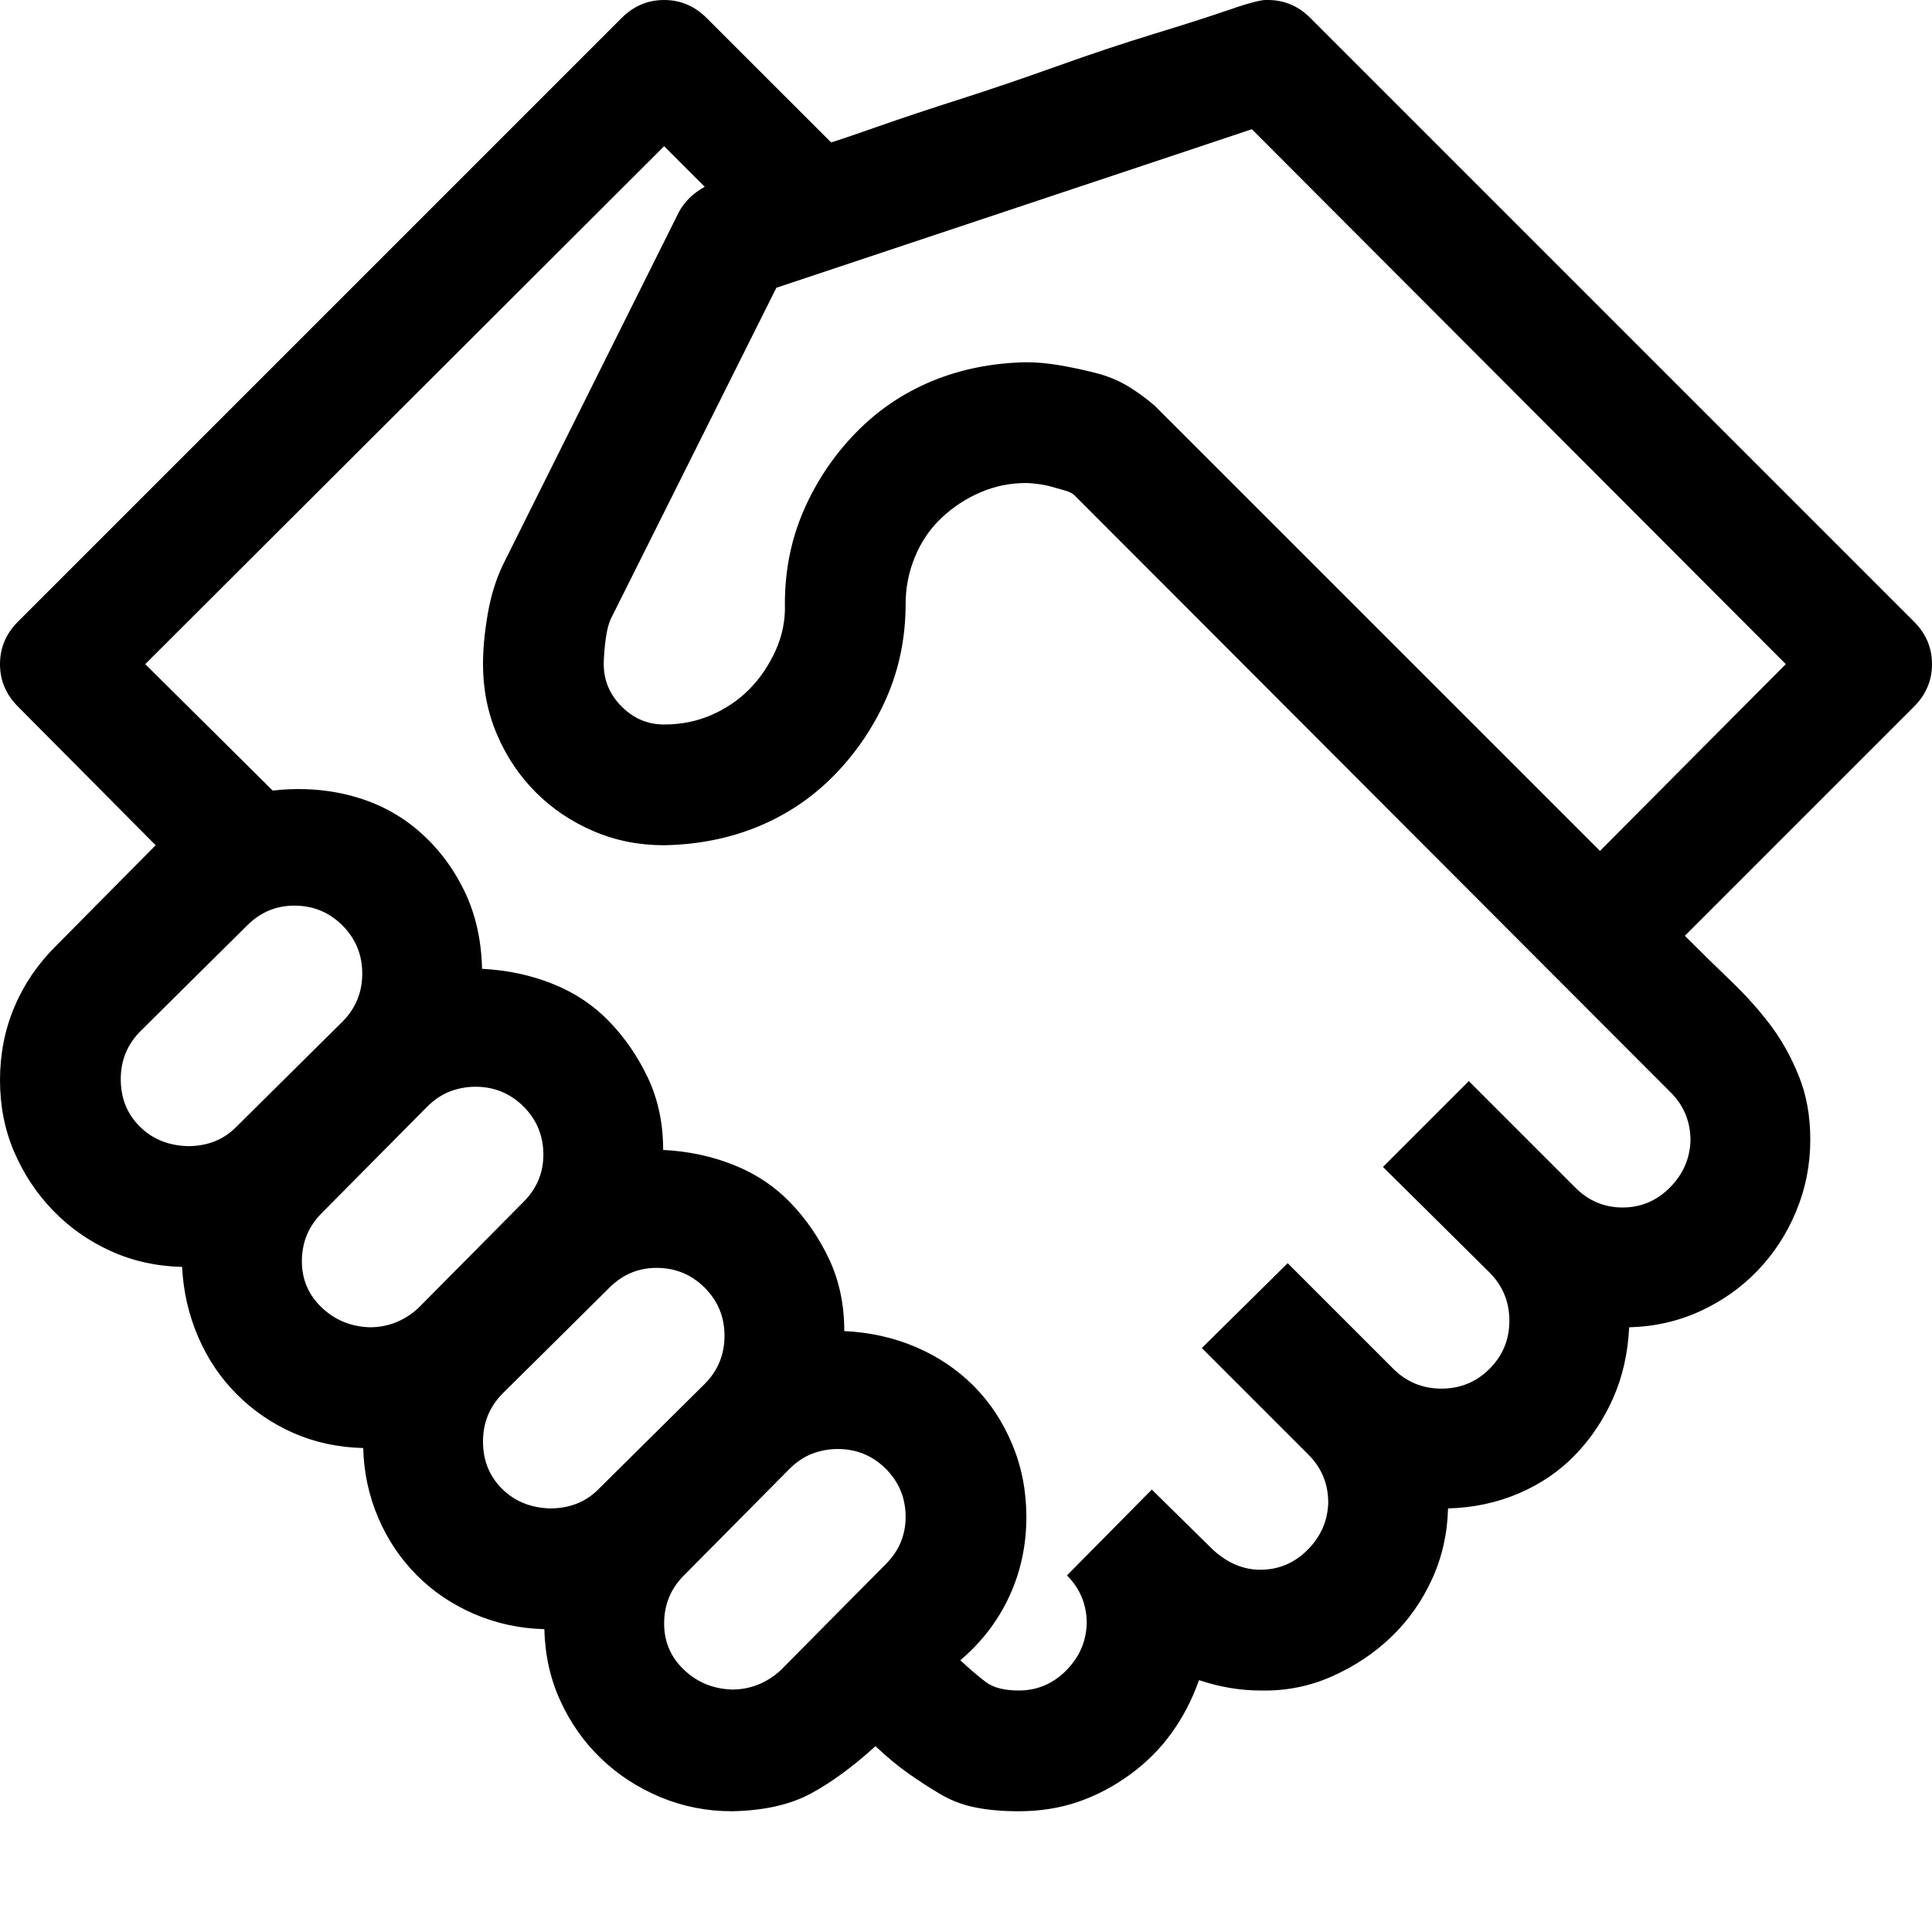 <svg width="28" height="28" viewBox="0 0 28 28" fill="none" xmlns="http://www.w3.org/2000/svg">
<g clip-path="url(#clip0_8478_285)">
<path d="M18.375 4.06902e-05C18.612 4.06902e-05 18.817 0.087 18.99 0.26L27.74 9.01C27.913 9.183 28 9.388 28 9.625C28 9.862 27.913 10.067 27.74 10.24L24.418 13.562C24.646 13.79 24.869 14.009 25.088 14.219C25.307 14.428 25.498 14.643 25.662 14.861C25.826 15.08 25.963 15.326 26.072 15.6C26.182 15.873 26.236 16.178 26.236 16.516C26.236 16.88 26.168 17.227 26.031 17.555C25.895 17.883 25.708 18.17 25.471 18.416C25.234 18.662 24.956 18.858 24.637 19.004C24.318 19.15 23.976 19.227 23.611 19.236C23.593 19.61 23.516 19.952 23.379 20.262C23.242 20.572 23.06 20.845 22.832 21.082C22.604 21.319 22.331 21.506 22.012 21.643C21.693 21.779 21.351 21.852 20.986 21.861C20.977 22.226 20.9 22.568 20.754 22.887C20.608 23.206 20.412 23.484 20.166 23.721C19.92 23.958 19.633 24.149 19.305 24.295C18.977 24.441 18.63 24.509 18.266 24.5C17.974 24.5 17.678 24.45 17.377 24.35C17.277 24.632 17.145 24.887 16.98 25.115C16.816 25.343 16.616 25.544 16.379 25.717C16.142 25.89 15.891 26.022 15.627 26.113C15.363 26.204 15.075 26.25 14.766 26.25C14.529 26.25 14.319 26.232 14.137 26.195C13.954 26.159 13.786 26.095 13.631 26.004C13.476 25.913 13.321 25.812 13.166 25.703C13.011 25.594 12.852 25.462 12.688 25.307C12.368 25.598 12.059 25.826 11.758 25.99C11.457 26.154 11.074 26.241 10.609 26.25C10.245 26.25 9.898 26.182 9.57 26.045C9.242 25.908 8.955 25.721 8.709 25.484C8.463 25.247 8.267 24.969 8.121 24.65C7.975 24.331 7.898 23.985 7.889 23.611C7.533 23.602 7.196 23.529 6.877 23.393C6.558 23.256 6.28 23.069 6.043 22.832C5.806 22.595 5.619 22.317 5.482 21.998C5.346 21.679 5.273 21.342 5.264 20.986C4.899 20.977 4.562 20.904 4.252 20.768C3.942 20.631 3.669 20.444 3.432 20.207C3.195 19.97 3.008 19.692 2.871 19.373C2.734 19.054 2.657 18.717 2.639 18.361C2.265 18.352 1.919 18.275 1.6 18.129C1.281 17.983 1.003 17.787 0.766 17.541C0.529 17.295 0.342 17.012 0.205 16.693C0.068 16.374 0 16.028 0 15.654C0 15.281 0.068 14.93 0.205 14.602C0.342 14.274 0.542 13.977 0.807 13.713L2.256 12.25L0.26 10.24C0.087 10.067 0 9.862 0 9.625C0 9.388 0.087 9.183 0.26 9.01L9.01 0.26C9.183 0.087 9.388 4.06902e-05 9.625 4.06902e-05C9.862 4.06902e-05 10.067 0.087 10.24 0.26L12.045 2.064C12.163 2.028 12.391 1.951 12.729 1.832C13.066 1.714 13.462 1.581 13.918 1.436C14.374 1.29 14.843 1.13 15.326 0.957C15.809 0.784 16.274 0.629 16.721 0.492C17.167 0.356 17.537 0.237 17.828 0.137C18.12 0.036 18.302 -0.009 18.375 4.06902e-05ZM4.266 13.125C4.001 13.125 3.773 13.221 3.582 13.412L2.037 14.943C1.846 15.135 1.75 15.367 1.75 15.641C1.75 15.914 1.841 16.142 2.023 16.324C2.206 16.507 2.438 16.602 2.721 16.611C3.003 16.611 3.236 16.52 3.418 16.338L4.963 14.807C5.154 14.615 5.25 14.383 5.25 14.109C5.25 13.836 5.154 13.604 4.963 13.412C4.771 13.221 4.539 13.125 4.266 13.125ZM6.891 15.75C6.763 15.75 6.64 15.773 6.521 15.818C6.403 15.864 6.294 15.937 6.193 16.037L4.662 17.582C4.471 17.773 4.375 18.006 4.375 18.279C4.375 18.544 4.471 18.767 4.662 18.949C4.854 19.132 5.086 19.227 5.359 19.236C5.487 19.236 5.61 19.214 5.729 19.168C5.847 19.122 5.956 19.054 6.057 18.963L7.588 17.418C7.779 17.227 7.875 16.999 7.875 16.734C7.875 16.461 7.779 16.229 7.588 16.037C7.396 15.846 7.164 15.75 6.891 15.75ZM9.516 18.375C9.251 18.375 9.023 18.471 8.832 18.662L7.287 20.193C7.096 20.385 7 20.617 7 20.891C7 21.164 7.091 21.392 7.273 21.574C7.456 21.757 7.688 21.852 7.971 21.861C8.253 21.861 8.486 21.77 8.668 21.588L10.213 20.057C10.404 19.865 10.5 19.633 10.5 19.359C10.5 19.086 10.404 18.854 10.213 18.662C10.021 18.471 9.789 18.375 9.516 18.375ZM9.625 23.529C9.625 23.794 9.721 24.017 9.912 24.199C10.104 24.382 10.336 24.477 10.609 24.486C10.737 24.486 10.86 24.464 10.979 24.418C11.097 24.372 11.206 24.304 11.307 24.213L12.838 22.668C13.029 22.477 13.125 22.249 13.125 21.984C13.125 21.711 13.029 21.479 12.838 21.287C12.646 21.096 12.414 21 12.141 21C12.013 21 11.89 21.023 11.771 21.068C11.653 21.114 11.544 21.187 11.443 21.287L9.912 22.832C9.721 23.023 9.625 23.256 9.625 23.529ZM23.516 17.5C23.78 17.5 24.008 17.404 24.199 17.213C24.391 17.021 24.491 16.794 24.5 16.529C24.5 16.256 24.404 16.023 24.213 15.832L15.572 7.178C15.545 7.15 15.499 7.128 15.435 7.109C15.372 7.091 15.308 7.073 15.244 7.055C15.18 7.037 15.112 7.023 15.039 7.014C14.966 7.005 14.912 7 14.875 7C14.638 7 14.415 7.046 14.205 7.137C13.995 7.228 13.809 7.351 13.645 7.506C13.48 7.661 13.353 7.848 13.262 8.066C13.171 8.285 13.125 8.513 13.125 8.75C13.125 9.233 13.034 9.684 12.852 10.104C12.669 10.523 12.419 10.896 12.1 11.225C11.781 11.553 11.412 11.803 10.992 11.977C10.573 12.15 10.117 12.241 9.625 12.25C9.26 12.25 8.919 12.182 8.6 12.045C8.281 11.908 8.003 11.721 7.766 11.484C7.529 11.247 7.342 10.969 7.205 10.65C7.068 10.331 7 9.99 7 9.625C7 9.406 7.023 9.165 7.068 8.9C7.114 8.636 7.187 8.399 7.287 8.189L9.844 3.063C9.926 2.917 10.049 2.798 10.213 2.707L9.625 2.119L2.105 9.625L3.951 11.457C4.361 11.412 4.749 11.439 5.113 11.539C5.478 11.639 5.797 11.808 6.07 12.045C6.344 12.282 6.562 12.569 6.727 12.906C6.891 13.243 6.977 13.622 6.986 14.041C7.351 14.059 7.693 14.132 8.012 14.26C8.331 14.387 8.604 14.57 8.832 14.807C9.06 15.044 9.247 15.317 9.393 15.627C9.538 15.937 9.611 16.283 9.611 16.666C9.976 16.684 10.318 16.757 10.637 16.885C10.956 17.012 11.229 17.195 11.457 17.432C11.685 17.669 11.872 17.942 12.018 18.252C12.163 18.562 12.236 18.908 12.236 19.291C12.61 19.309 12.956 19.387 13.275 19.523C13.594 19.66 13.872 19.847 14.109 20.084C14.346 20.321 14.533 20.604 14.67 20.932C14.807 21.26 14.875 21.611 14.875 21.984C14.875 22.395 14.793 22.777 14.629 23.133C14.465 23.488 14.228 23.798 13.918 24.062C14.055 24.19 14.178 24.295 14.287 24.377C14.396 24.459 14.556 24.5 14.766 24.5C15.03 24.5 15.258 24.404 15.449 24.213C15.641 24.021 15.741 23.794 15.75 23.529C15.75 23.256 15.654 23.023 15.463 22.832L16.693 21.588L17.582 22.463C17.792 22.654 18.02 22.75 18.266 22.75C18.53 22.75 18.758 22.654 18.949 22.463C19.141 22.271 19.241 22.044 19.25 21.779C19.25 21.506 19.154 21.273 18.963 21.082L17.418 19.537L18.662 18.307L20.193 19.838C20.385 20.029 20.617 20.125 20.891 20.125C21.164 20.125 21.396 20.029 21.588 19.838C21.779 19.646 21.875 19.414 21.875 19.141C21.875 18.867 21.779 18.635 21.588 18.443L20.043 16.912L21.287 15.668L22.832 17.213C23.023 17.404 23.251 17.5 23.516 17.5ZM25.881 9.625L18.143 1.873L11.252 4.17L8.873 8.928C8.827 9.01 8.796 9.124 8.777 9.27C8.759 9.415 8.75 9.534 8.75 9.625C8.75 9.862 8.837 10.067 9.01 10.24C9.183 10.414 9.388 10.5 9.625 10.5C9.871 10.5 10.099 10.454 10.309 10.363C10.518 10.272 10.7 10.149 10.855 9.994C11.01 9.839 11.138 9.652 11.238 9.434C11.338 9.215 11.384 8.987 11.375 8.75C11.375 8.267 11.466 7.816 11.648 7.397C11.831 6.977 12.081 6.604 12.4 6.275C12.719 5.947 13.088 5.697 13.508 5.523C13.927 5.35 14.383 5.259 14.875 5.25C15.021 5.25 15.176 5.264 15.34 5.291C15.504 5.318 15.677 5.355 15.859 5.4C16.042 5.446 16.201 5.51 16.338 5.592C16.475 5.674 16.607 5.77 16.734 5.879L23.188 12.332L25.881 9.625Z" fill="black"/>
</g>
<defs>
<clipPath id="clip0_8478_285">
<rect width="28" height="28" fill="white"/>
</clipPath>
</defs>
</svg>
